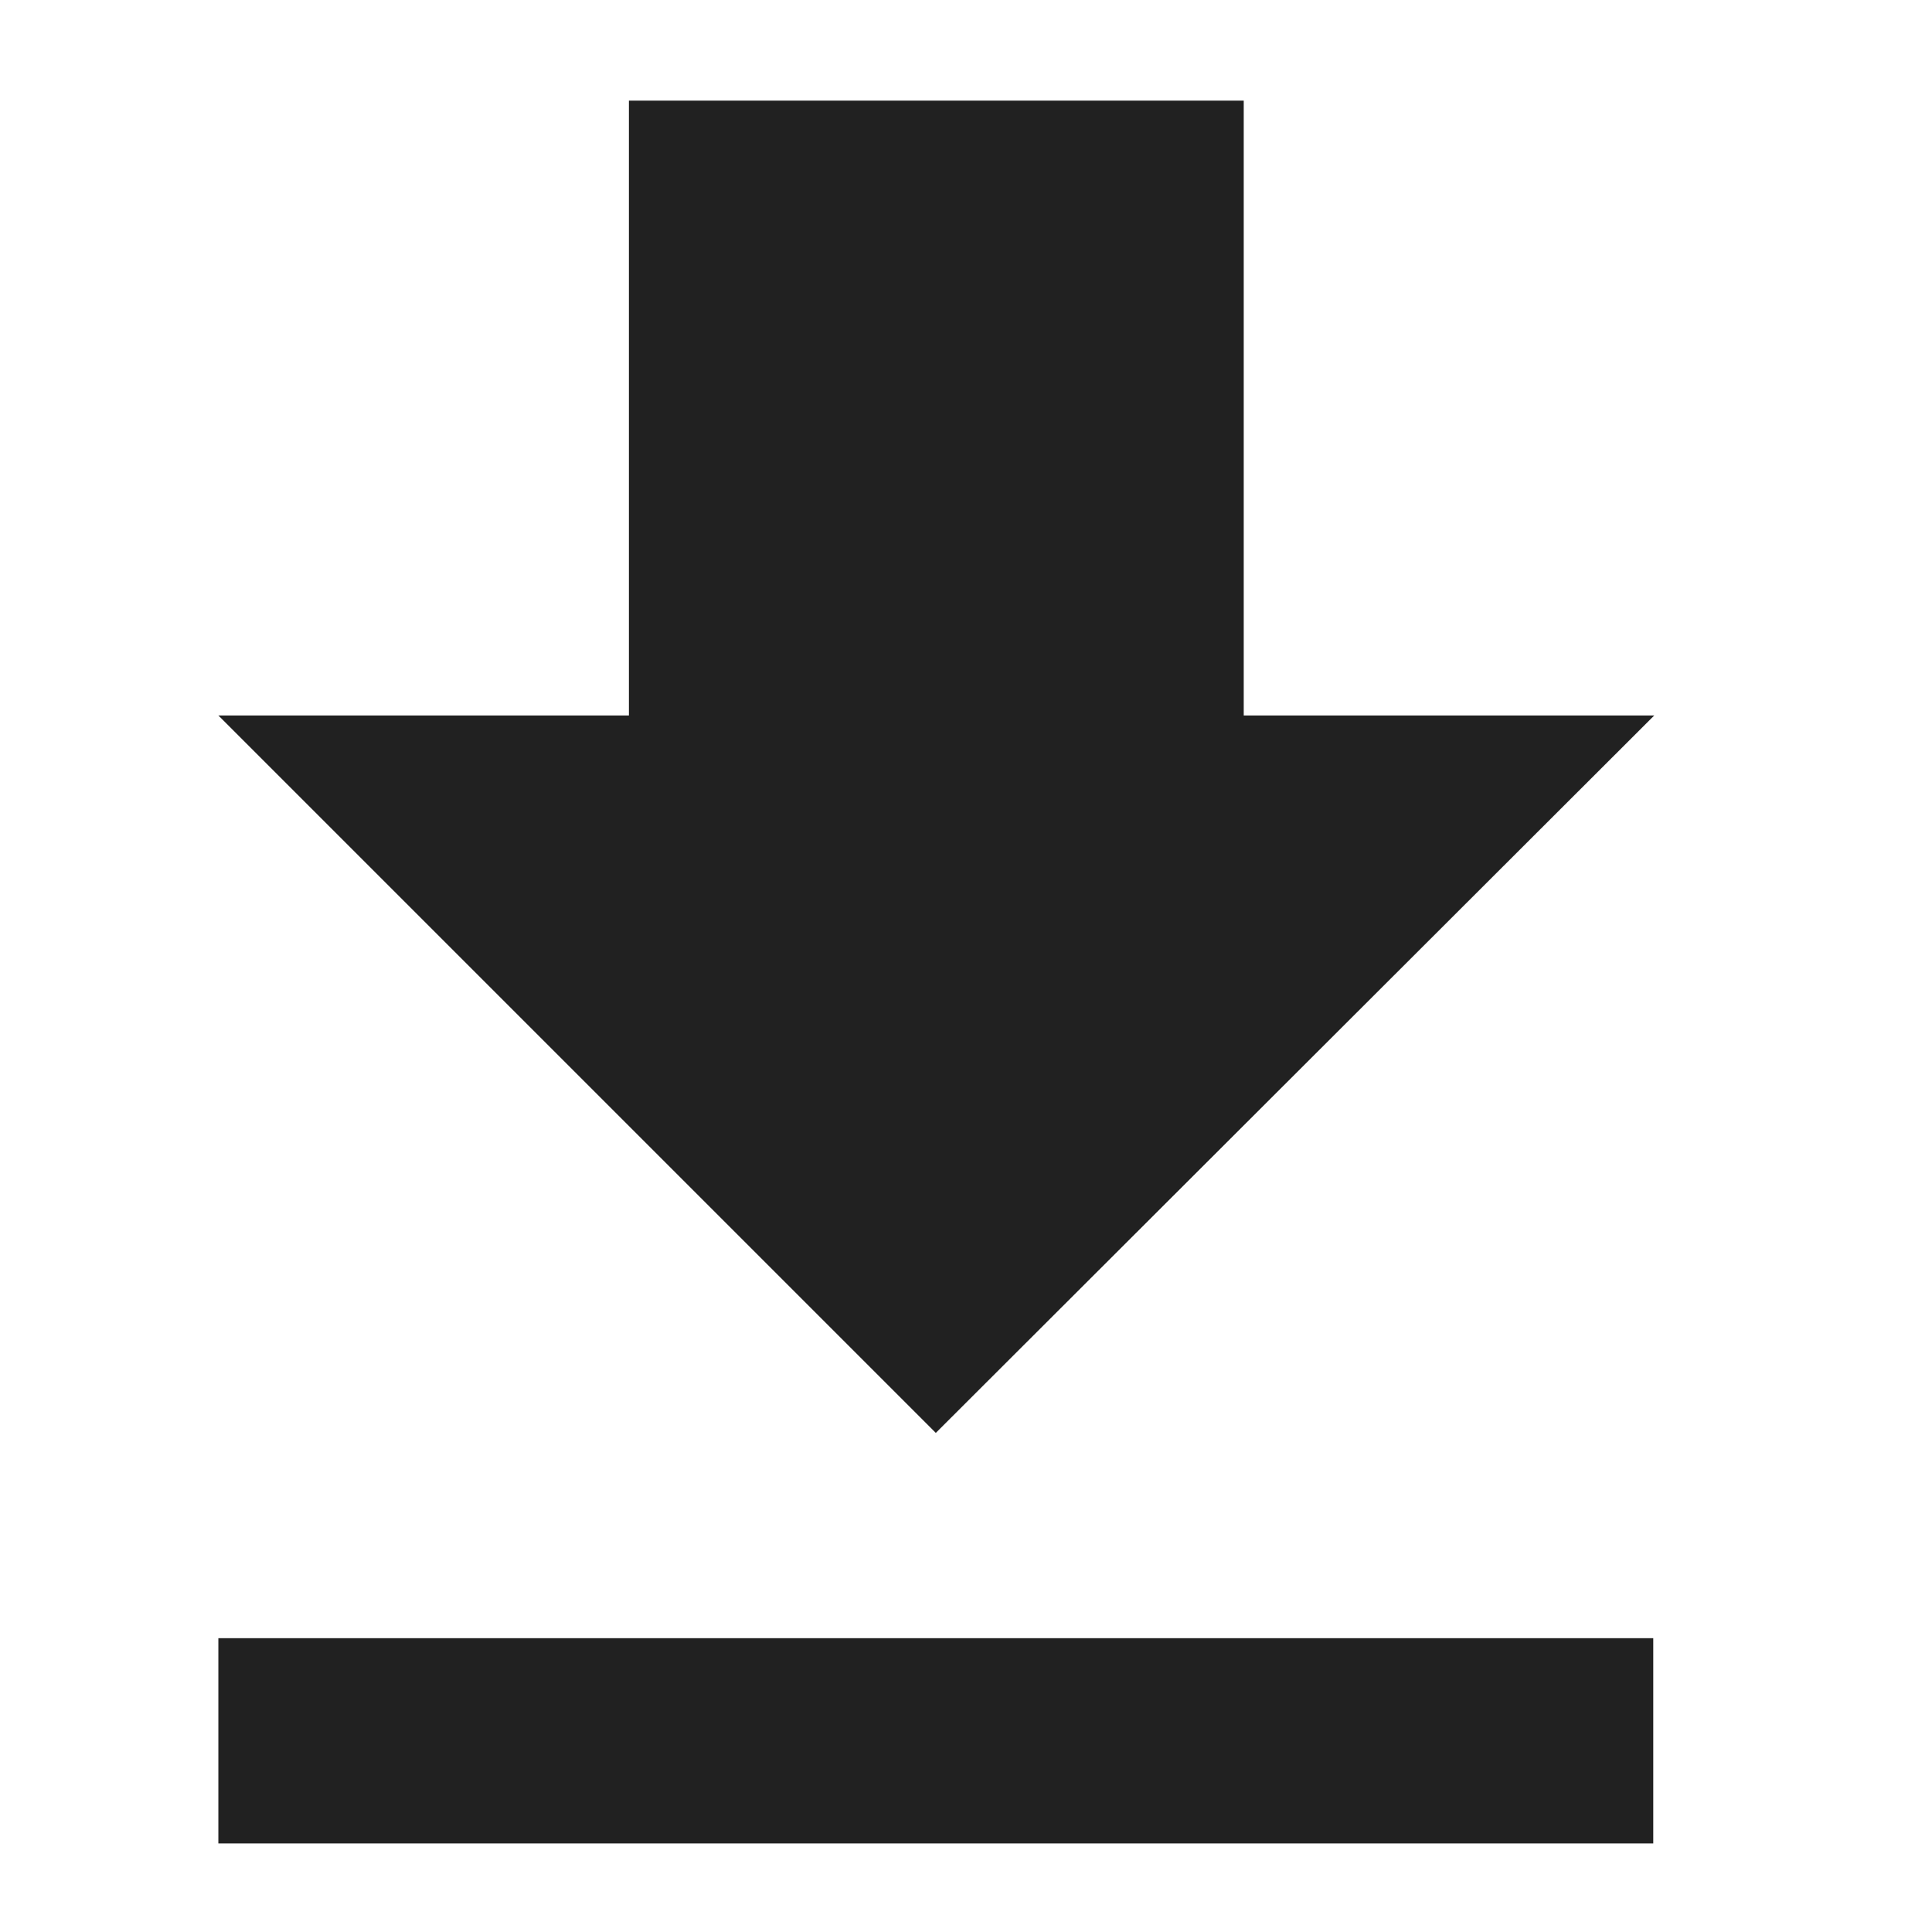 <?xml version="1.0" encoding="utf-8"?>
<!-- Generator: Adobe Illustrator 24.0.1, SVG Export Plug-In . SVG Version: 6.00 Build 0)  -->
<svg version="1.1" id="Layer_66" xmlns="http://www.w3.org/2000/svg" xmlns:xlink="http://www.w3.org/1999/xlink" x="0px" y="0px"
	 viewBox="0 0 192 192" style="enable-background:new 0 0 192 192;" xml:space="preserve">
<style type="text/css">
	.st0{fill-rule:evenodd;clip-rule:evenodd;fill:#010101;fill-opacity:0.87;}
</style>
<path id="Fill-21" class="st0" d="M21.7,183.2h142.6v-20.4H21.7V183.2z M164.4,71.1h-40.8V10H62.5v61.1H21.7l71.3,71.3L164.4,71.1z"
	/>
</svg>
